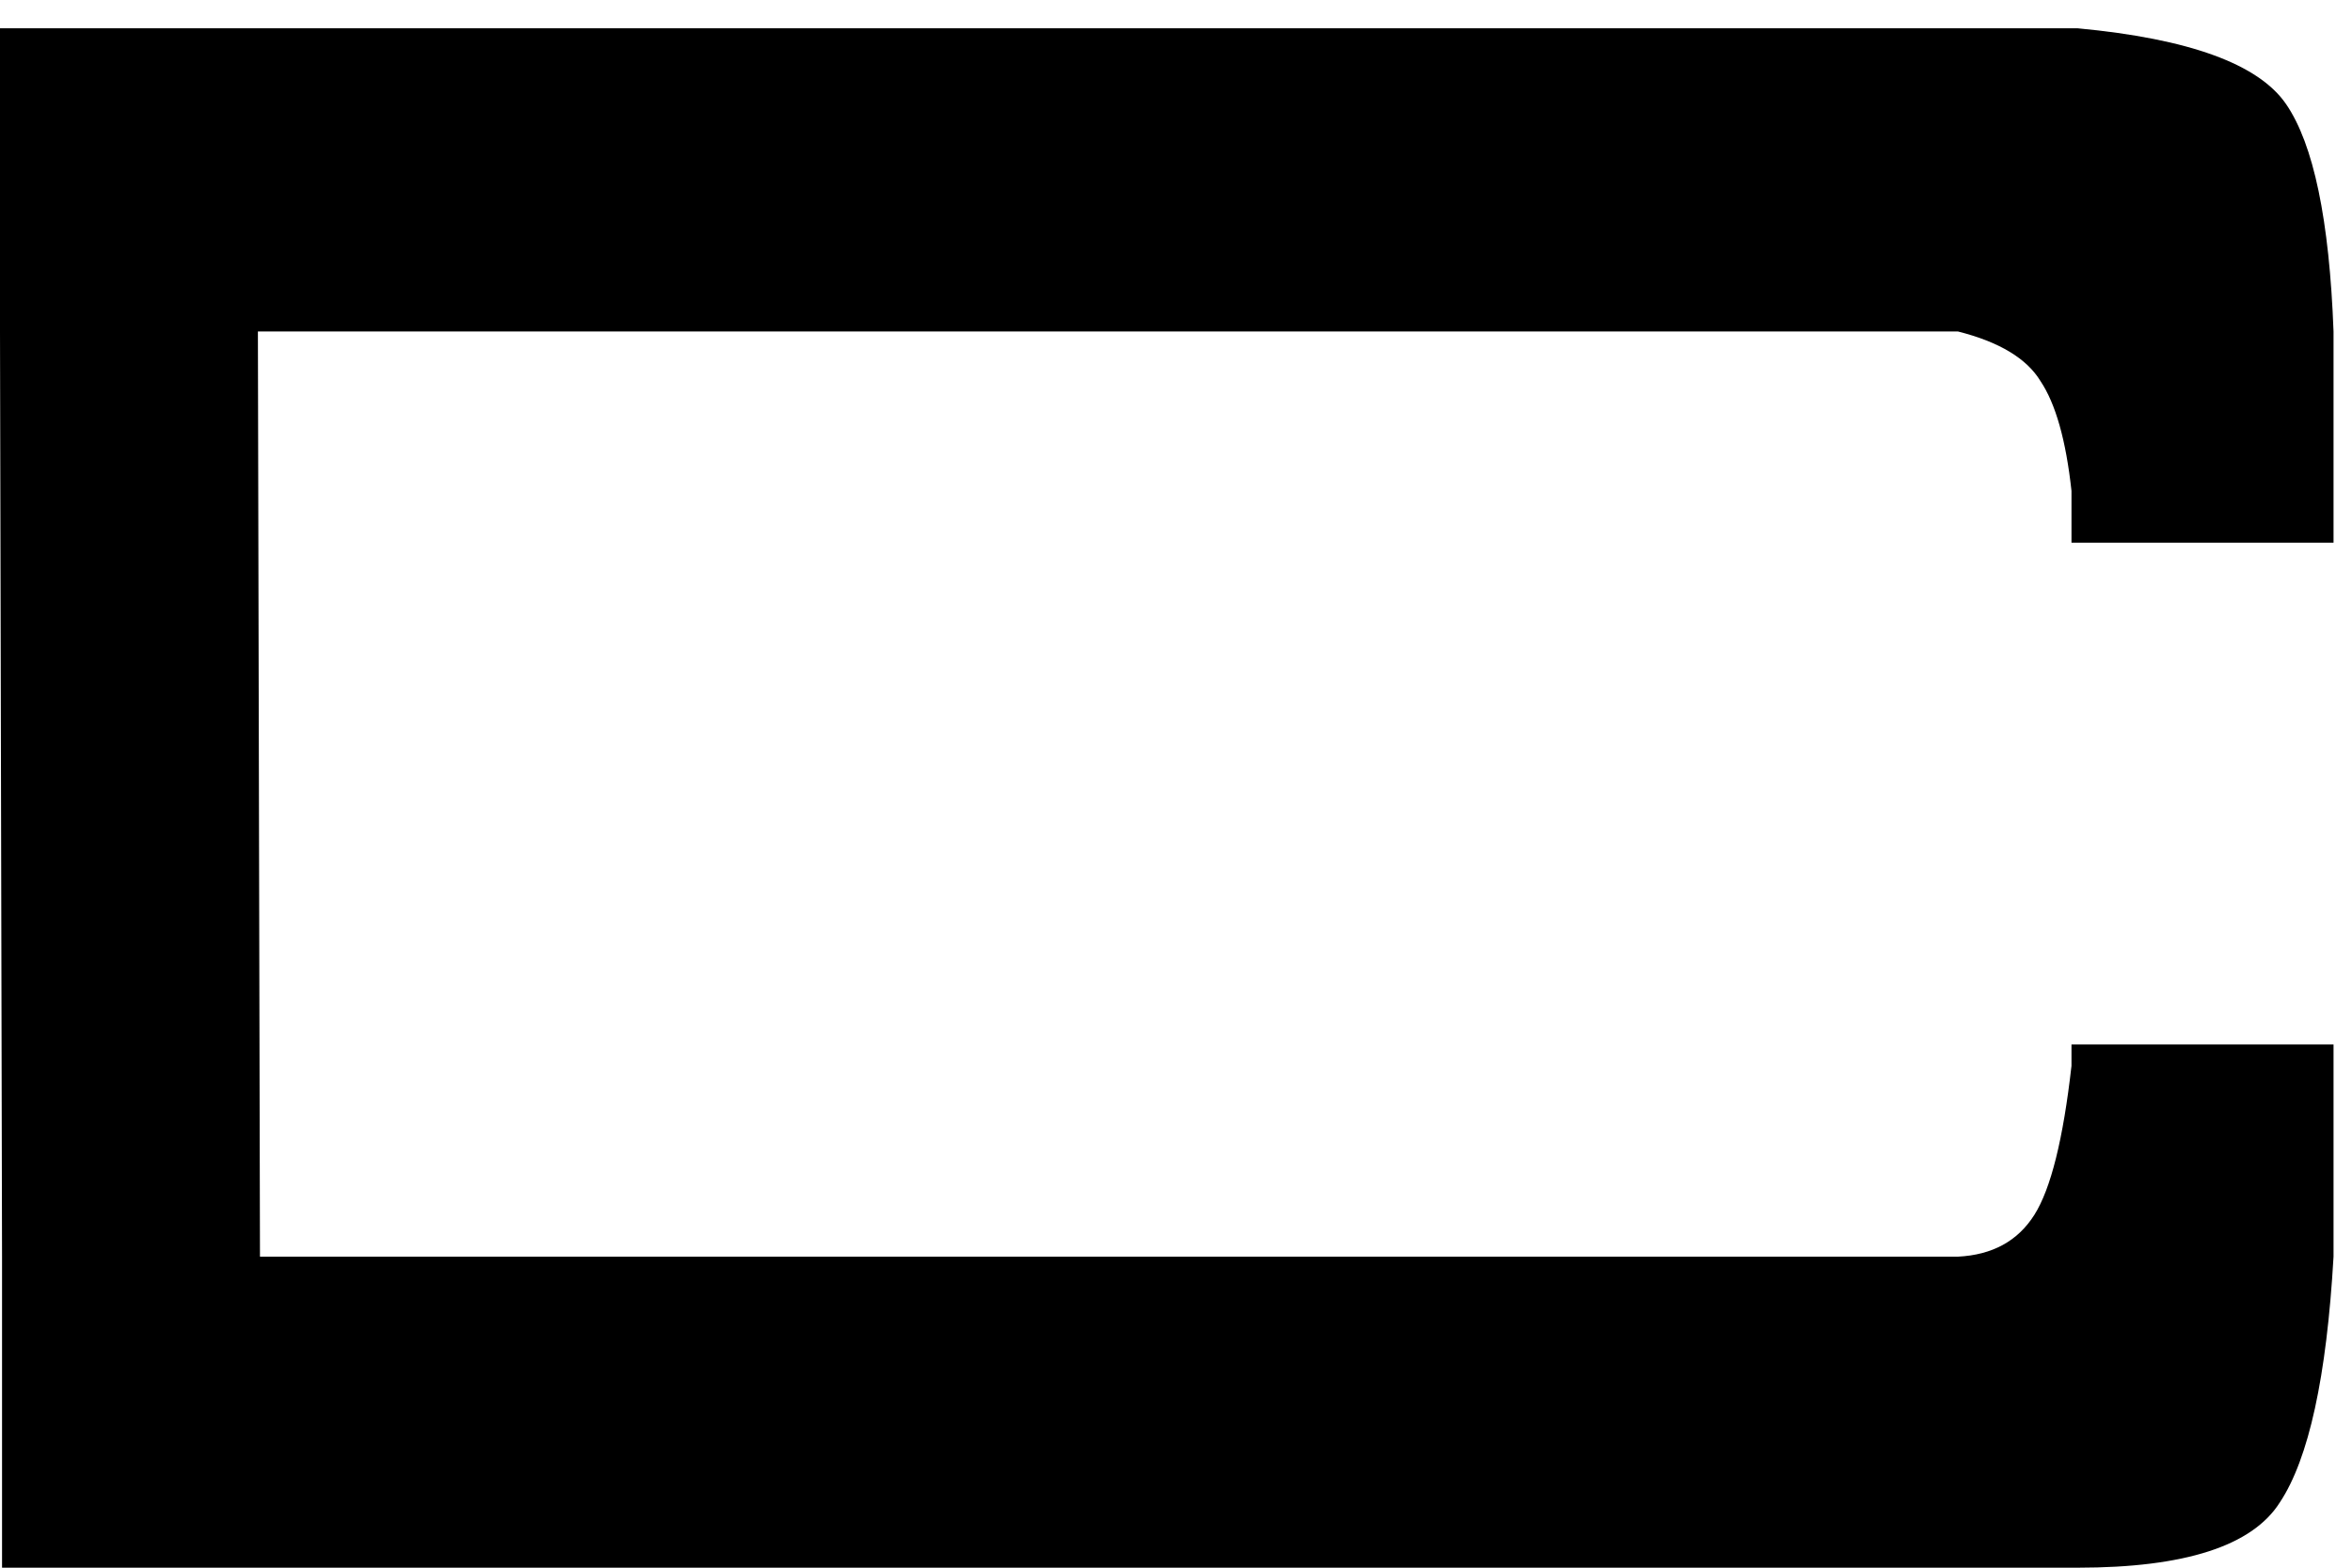 <svg xmlns="http://www.w3.org/2000/svg" width="60" height="40" viewBox="0 0 60 40" fill="none">
<path d="M53.002 0.722C55.844 0.989 57.616 1.633 58.318 2.656C59.02 3.678 59.423 5.612 59.529 8.458V13.846H52.844V12.525C52.704 11.236 52.44 10.302 52.054 9.725C51.703 9.147 51.002 8.724 49.949 8.458H6.579L6.632 32.064H49.949C50.826 32.02 51.476 31.664 51.897 30.997C52.318 30.331 52.633 29.063 52.844 27.196V26.649H59.529V32.064C59.353 35.132 58.897 37.221 58.16 38.333C57.458 39.444 55.739 40 53.002 40H0.052V32.064L0 8.458V0.722H53.002Z" fill="black"/>
</svg>